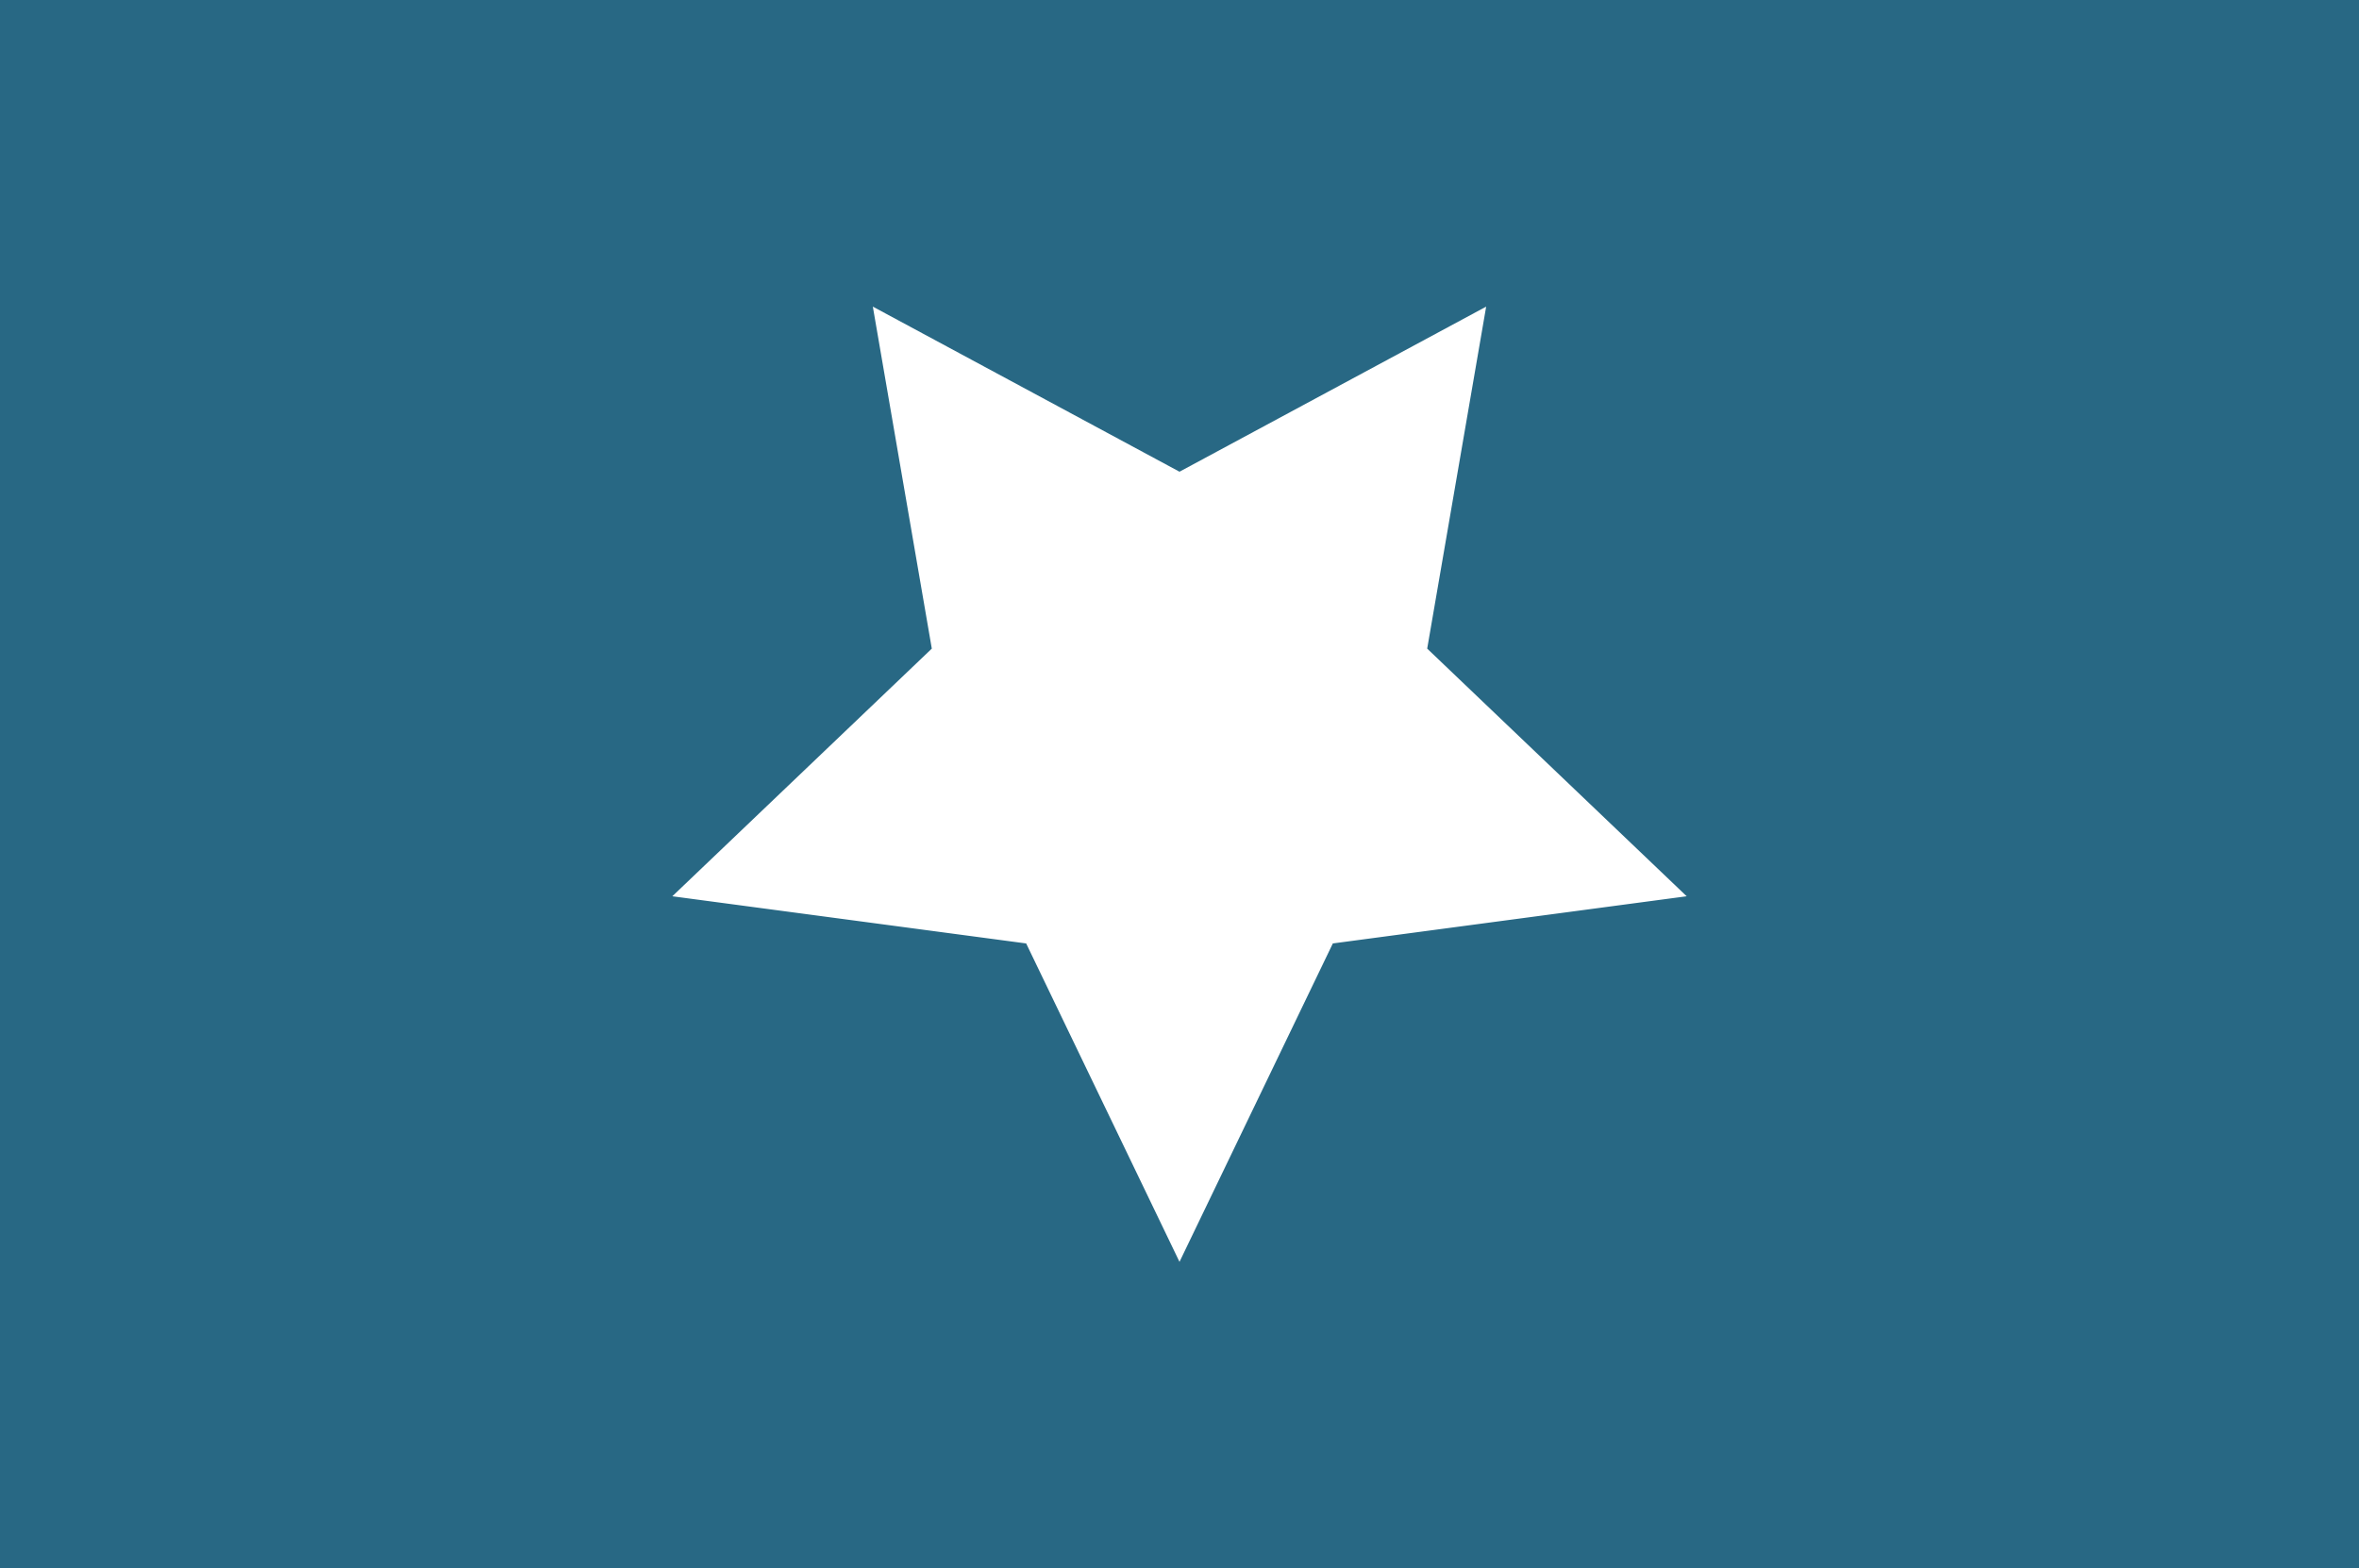 <?xml version="1.0" encoding="utf-8"?>
<!-- Generator: Adobe Illustrator 24.0.0, SVG Export Plug-In . SVG Version: 6.00 Build 0)  -->
<svg version="1.1" id="Layer_1" xmlns="http://www.w3.org/2000/svg" xmlns:xlink="http://www.w3.org/1999/xlink" x="0px" y="0px"
	 viewBox="0 0 20 13.3" style="enable-background:new 0 0 20 13.3;" xml:space="preserve">
<rect x="0" y="0" width="20" height="13.3" fill="#333333" stroke="none"/>
<style type="text/css">
	.st0{fill:#F5F5F5;}
	.st1{fill:#FF4B55;}
	.st2{fill:#41479B;}
	.st3{opacity:0.5;fill:#1E9ED6;}
	.st4{fill:#FFFFFF;}
</style>
<rect x="0" y="0" class="st3" width="20" height="13.3"/>
<polygon class="st4" points="10,4 12.6,2.6 12.1,5.5 14.3,7.6 11.3,8 10,10.7 8.7,8 5.7,7.6 7.9,5.5 7.4,2.6 "/>
</svg>
